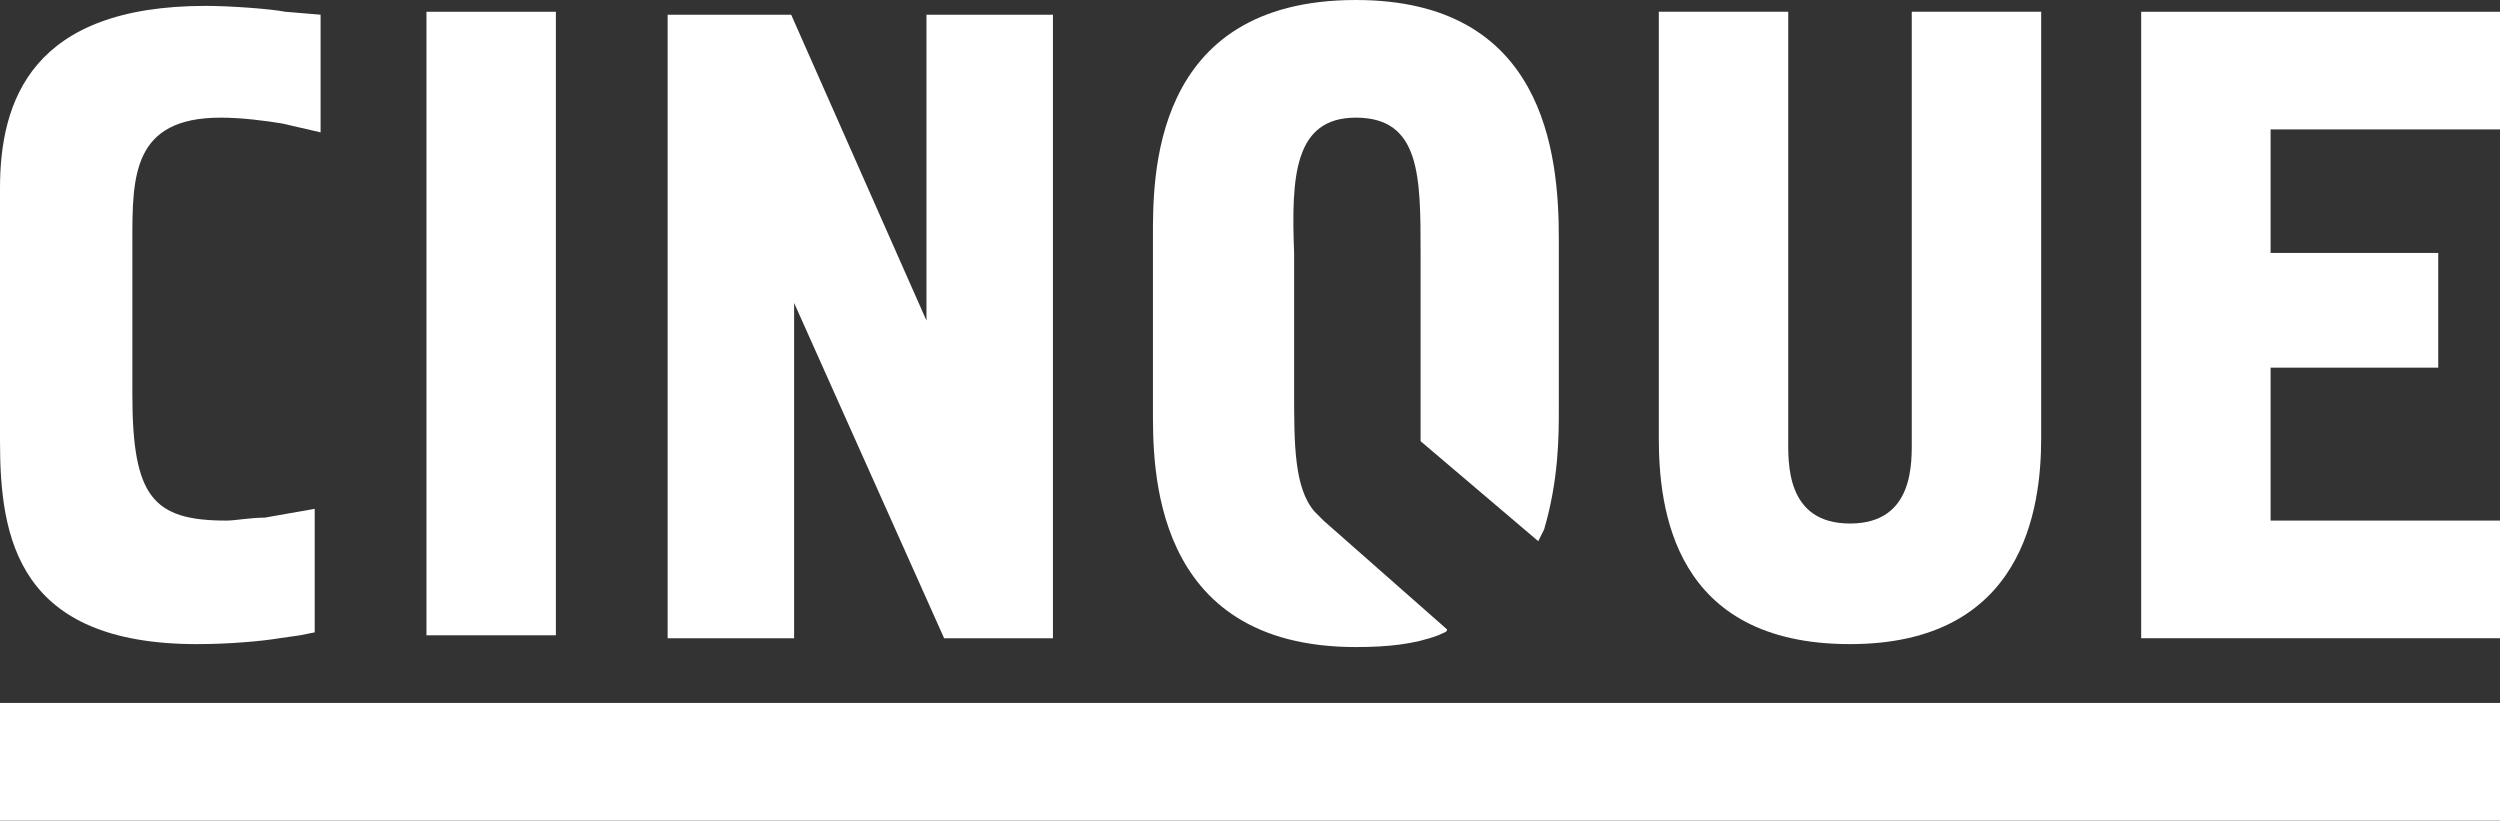 <svg xmlns="http://www.w3.org/2000/svg" xmlns:xlink="http://www.w3.org/1999/xlink" id="Ebene_1" x="0px" y="0px" viewBox="0 0 85 27.9" style="enable-background:new 0 0 85 27.9;" xml:space="preserve"><rect x="0" y="0" width="85" height="27.9" fill="#333333" stroke="none"/> <style type="text/css"> .st0{fill:#FFFFFF;} .st1{fill-rule:evenodd;clip-rule:evenodd;fill:#FFFFFF;} </style> <g> <rect x="14.5" y="0.4" class="st0" width="4.4" height="21.2"></rect> <path class="st0" d="M65,0.4v14.5c0,0.8,0.1,2.9-2.1,2.9s-2.1-2.1-2.1-2.9V0.4h-4.4v14.5c0,2.4,0.5,7,6.5,7c5.9,0,6.5-4.6,6.5-7 V0.4H65z"></path> <polygon class="st0" points="85,0.4 72.8,0.4 72.8,21.7 85,21.7 85,17.7 77.2,17.7 77.2,12.5 82.9,12.5 82.9,8.6 77.2,8.6 77.2,4.4 85,4.4 "></polygon> <rect y="23.9" class="st0" width="85" height="4"></rect> <polygon class="st0" points="31.5,0.5 31.5,10.9 26.9,0.5 22.7,0.5 22.7,21.7 27,21.7 27,10.3 32.1,21.7 35.8,21.7 35.8,0.5 "></polygon> <path class="st0" d="M7.7,17.7c-2.5,0-3.2-0.8-3.2-4.3V8.2c0-2.2,0-4.2,3-4.2c0.7,0,1.5,0.1,2.1,0.2l1.3,0.3l0-4L9.7,0.4 C9.2,0.3,7.8,0.2,7,0.2c-5.9,0-7,3.2-7,6.2v8.6c0,3.3,0.6,6.9,6.7,6.9c1.1,0,2.2-0.1,2.8-0.2l0.7-0.1l0.5-0.1v-4.2L9,17.6 C8.5,17.6,8,17.7,7.7,17.7z"></path> <path class="st1" d="M53,13.9V8.1C53,5.2,52.5,0,46.1,0c-7,0-6.9,6.1-6.9,8.1v5.8c0,1.9-0.1,8.1,6.9,8.1c1.1,0,2-0.1,2.8-0.4 c0.2-0.1,0.3-0.1,0.3-0.2L45,17.7l0,0l-0.3-0.3c-0.7-0.8-0.7-2.3-0.7-4.1V8.6C43.9,6,44,4,46.1,4c2.2,0,2.2,2,2.2,4.6v4.8l0,1.6 l4,3.4l0.2-0.4C53,16.3,53,14.8,53,13.9z"></path> </g> </svg>